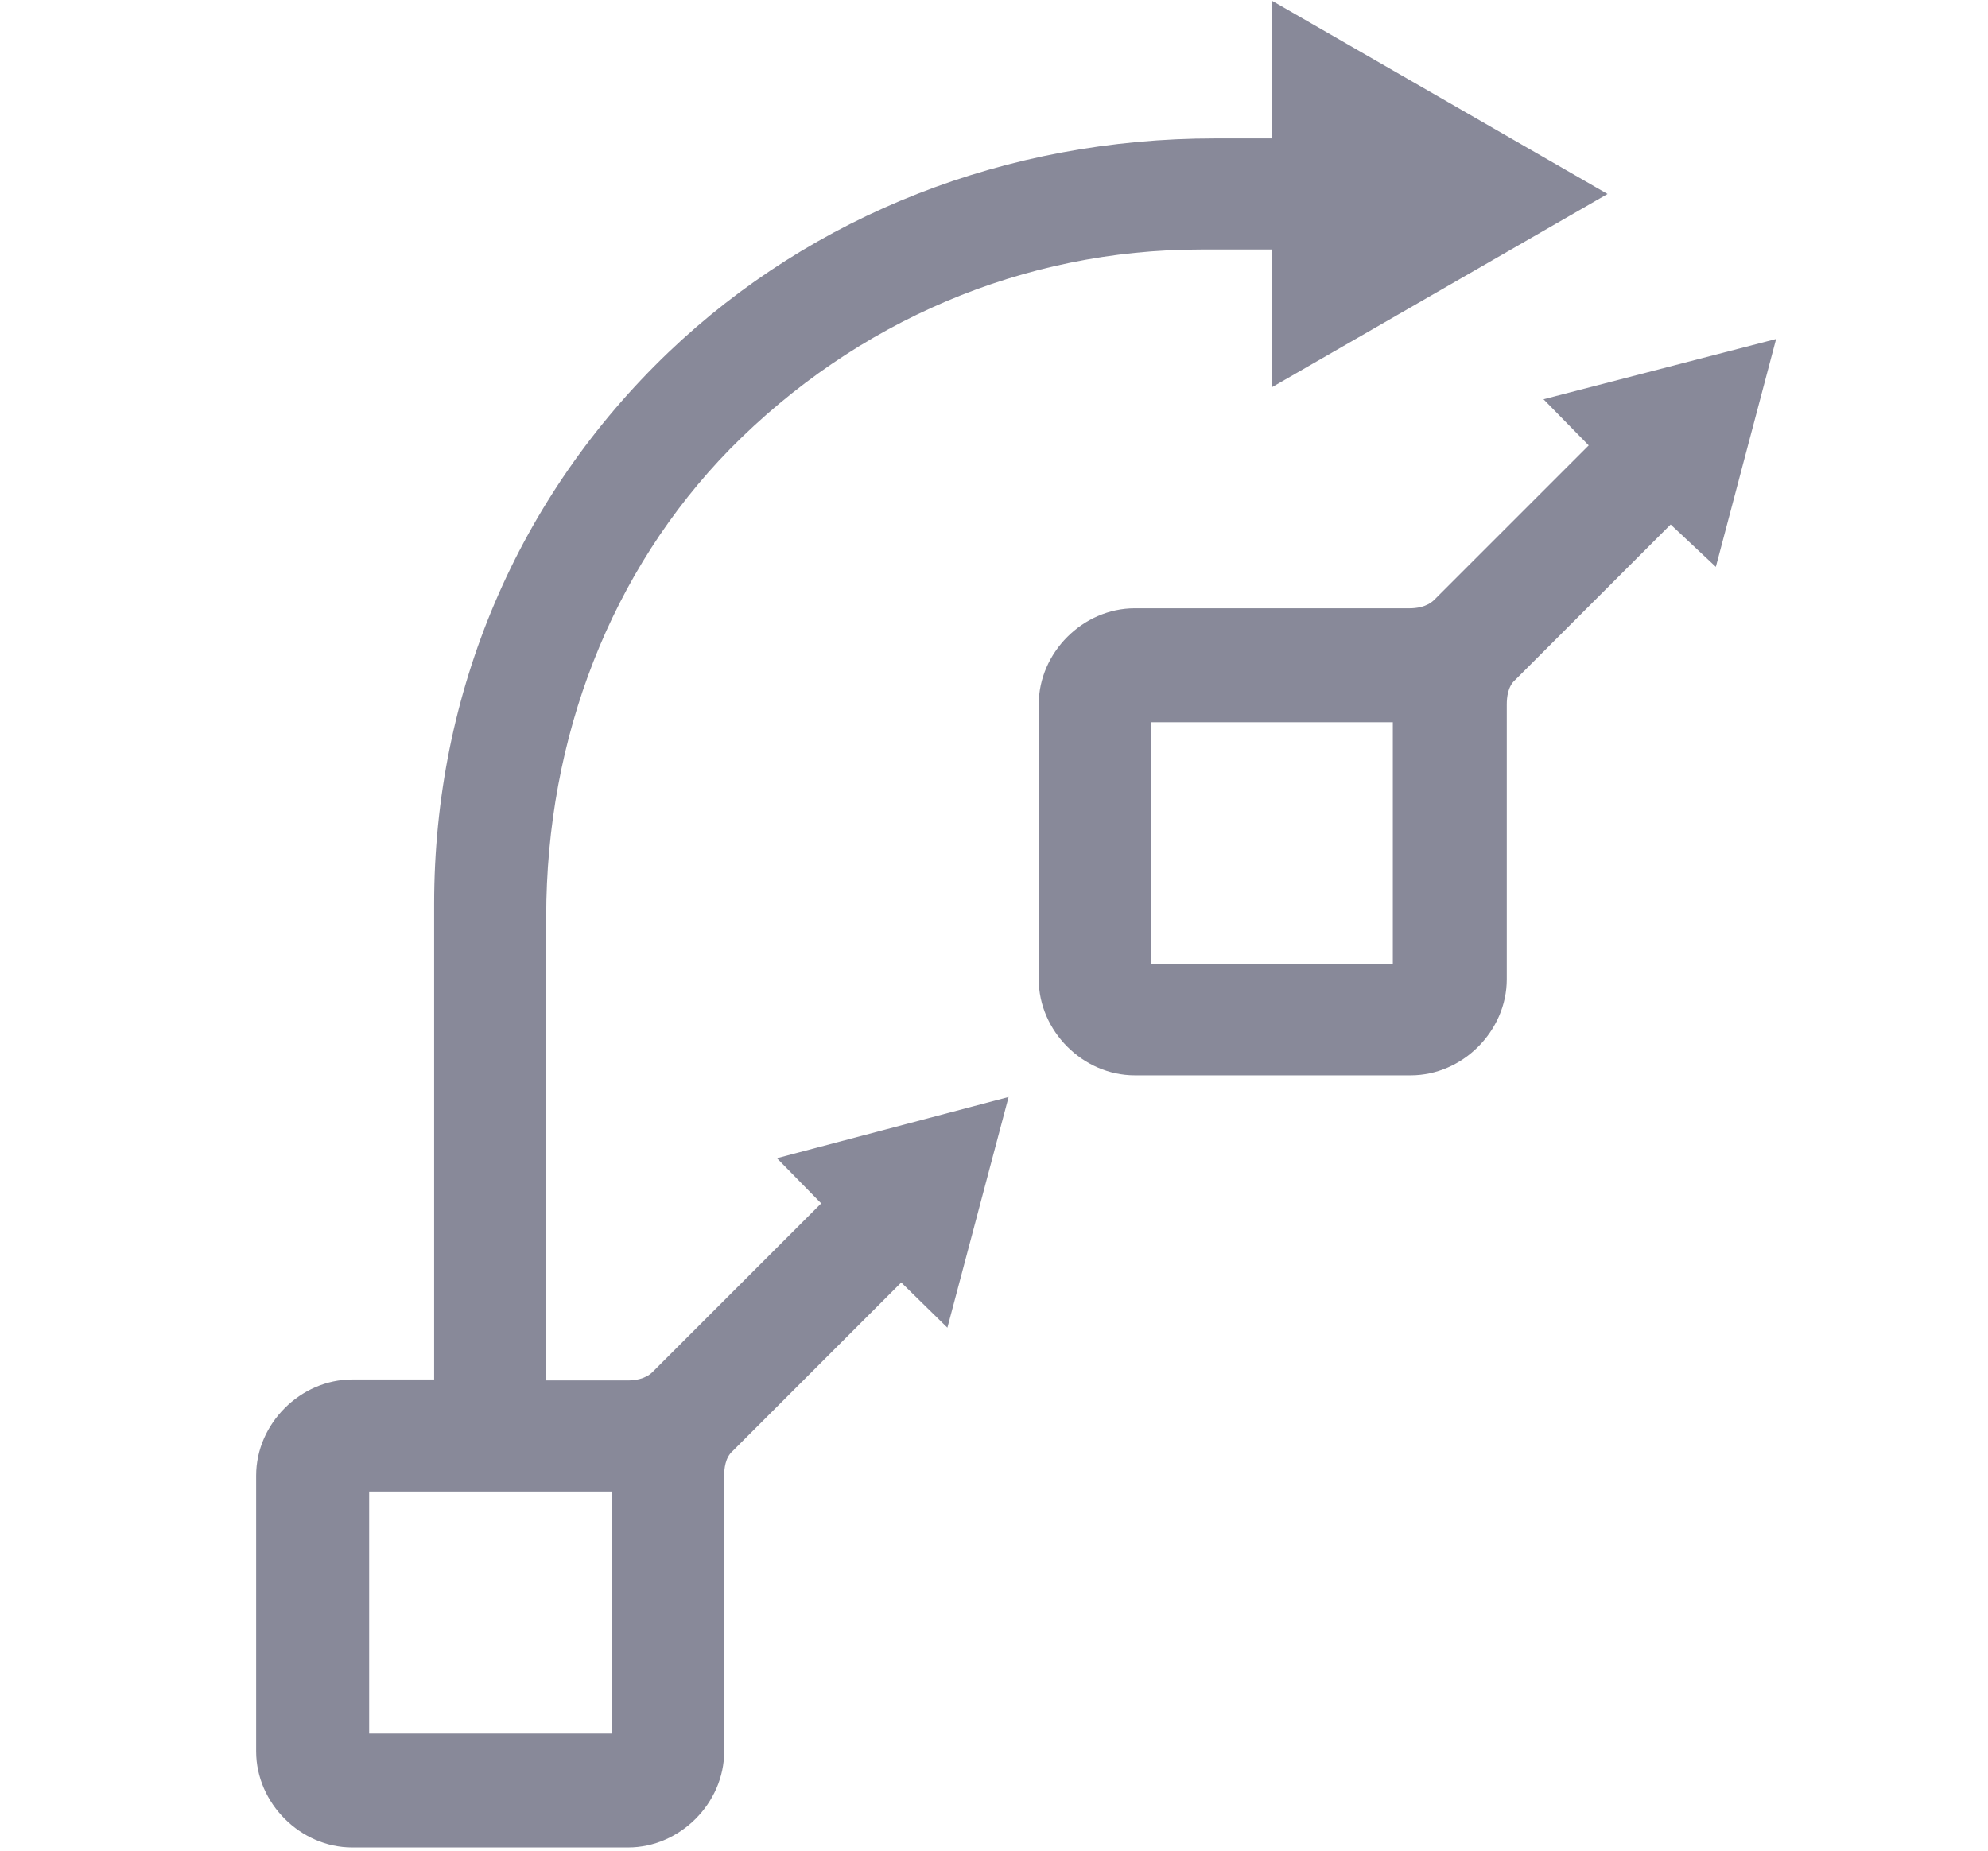 <?xml version="1.0" encoding="utf-8"?>
<!-- Generator: Adobe Illustrator 22.0.0, SVG Export Plug-In . SVG Version: 6.00 Build 0)  -->
<svg version="1.1" id="Layer_1" xmlns="http://www.w3.org/2000/svg" xmlns:xlink="http://www.w3.org/1999/xlink" x="0px" y="0px"
	 viewBox="0 0 211.1 196.6" style="enable-background:new 0 0 211.1 196.6;" xml:space="preserve">
<style type="text/css">
	.st0{fill:#888999;}
</style>
<g>
	<path class="st0" d="M170.7,20.6L135.1,0.1v14.6H129c-22.1,0-42.7,8.1-58,22.7C55,52.7,46.1,73.5,46.1,96v50.5h-8.7
		c-5.5,0-10.2,4.7-10.2,10.2V186c0,5.5,4.7,10.2,10.2,10.2h29.3c5.5,0,10.2-4.7,10.2-10.2v-29.3c0-0.7,0.1-1.9,0.9-2.6l17.9-17.9
		l4.9,4.8l6.5-24.5L82.5,123l4.7,4.8l-17.9,17.9c-0.8,0.8-2,0.9-2.6,0.9H58V97.4c0-19.1,6.9-36.8,19.5-49.7
		c13.4-13.6,31.2-21.2,50-21.2h7.6v14.6L170.7,20.6z M65,158.4v25.7H39.2v-25.7H65z"/>
	<path class="st0" d="M163.9,42.4l4.8,4.9l-16.4,16.4c-0.8,0.8-2,0.9-2.6,0.9h-29.2c-5.5,0-10.2,4.7-10.2,10.2v29.2
		c0,5.5,4.7,10.2,10.2,10.2h29.3c5.5,0,10.2-4.7,10.2-10.2V74.8c0-0.7,0.1-1.9,0.9-2.6l16.5-16.5l4.8,4.5l6.4-24.2L163.9,42.4z
		 M147.9,102.4h-25.7V76.7h25.7V102.4z"/>
</g>
</svg>
